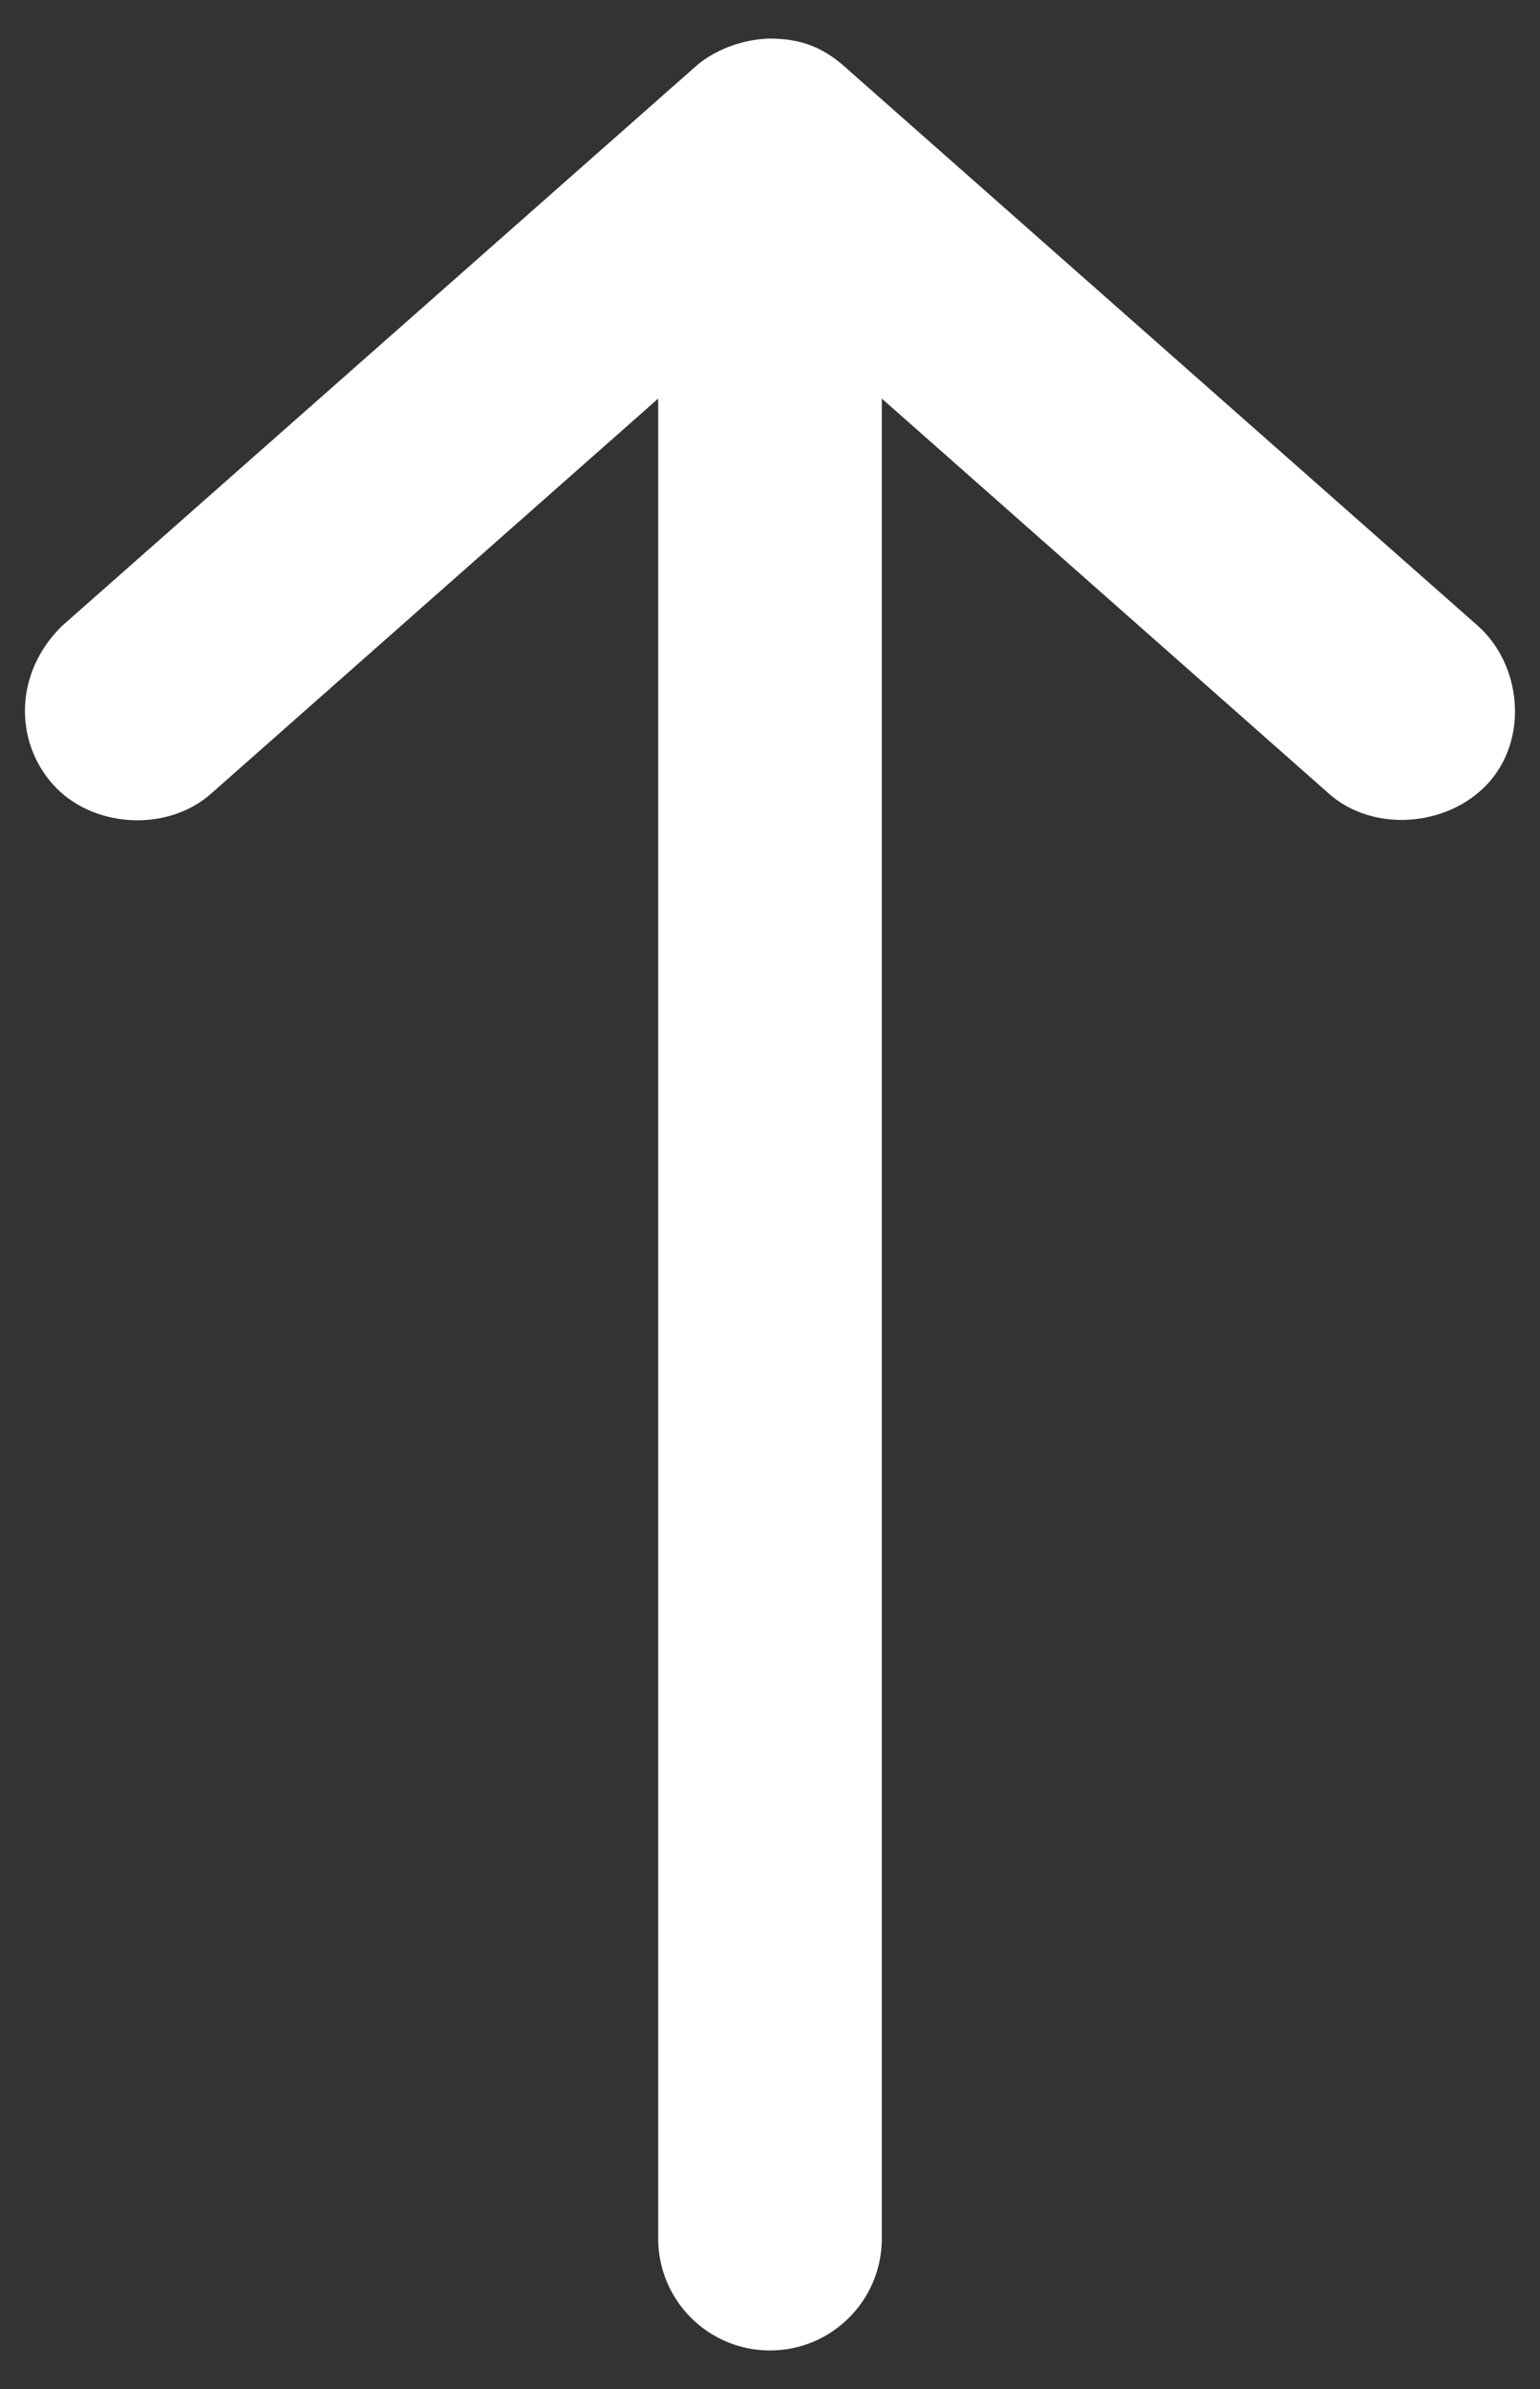 <?xml version="1.0" encoding="utf-8"?>
<!-- Generator: Adobe Illustrator 17.0.0, SVG Export Plug-In . SVG Version: 6.00 Build 0)  -->
<!DOCTYPE svg PUBLIC "-//W3C//DTD SVG 1.1//EN" "http://www.w3.org/Graphics/SVG/1.1/DTD/svg11.dtd">
<svg version="1.1" id="Layer_1" xmlns="http://www.w3.org/2000/svg" xmlns:xlink="http://www.w3.org/1999/xlink" x="0px" y="0px"
	 width="20px" height="31px" viewBox="0 0 20 31" style="enable-background:new 0 0 20 31;" xml:space="preserve">
<rect x="0" y="0" width="20" height="31" fill="#333333" stroke="none"/>
<style type="text/css">
	.st0{fill:#FFFFFF;}
</style>
<g transform="translate(0,-952.362)">
	<path class="st0" d="M10.001,952.862c-0.366,0.009-0.731,0.152-0.968,0.363l-8.226,7.258c-0.616,0.6-0.628,1.486-0.121,2.056
		c0.506,0.57,1.486,0.628,2.056,0.121l5.806-5.126v23.876c0,0.802,0.65,1.452,1.452,1.452s1.452-0.65,1.452-1.452v-23.876
		l5.806,5.126c0.57,0.507,1.534,0.435,2.056-0.121c0.544-0.58,0.449-1.549-0.121-2.056l-8.226-7.258
		C10.677,952.967,10.388,952.865,10.001,952.862z"/>
</g>
</svg>
